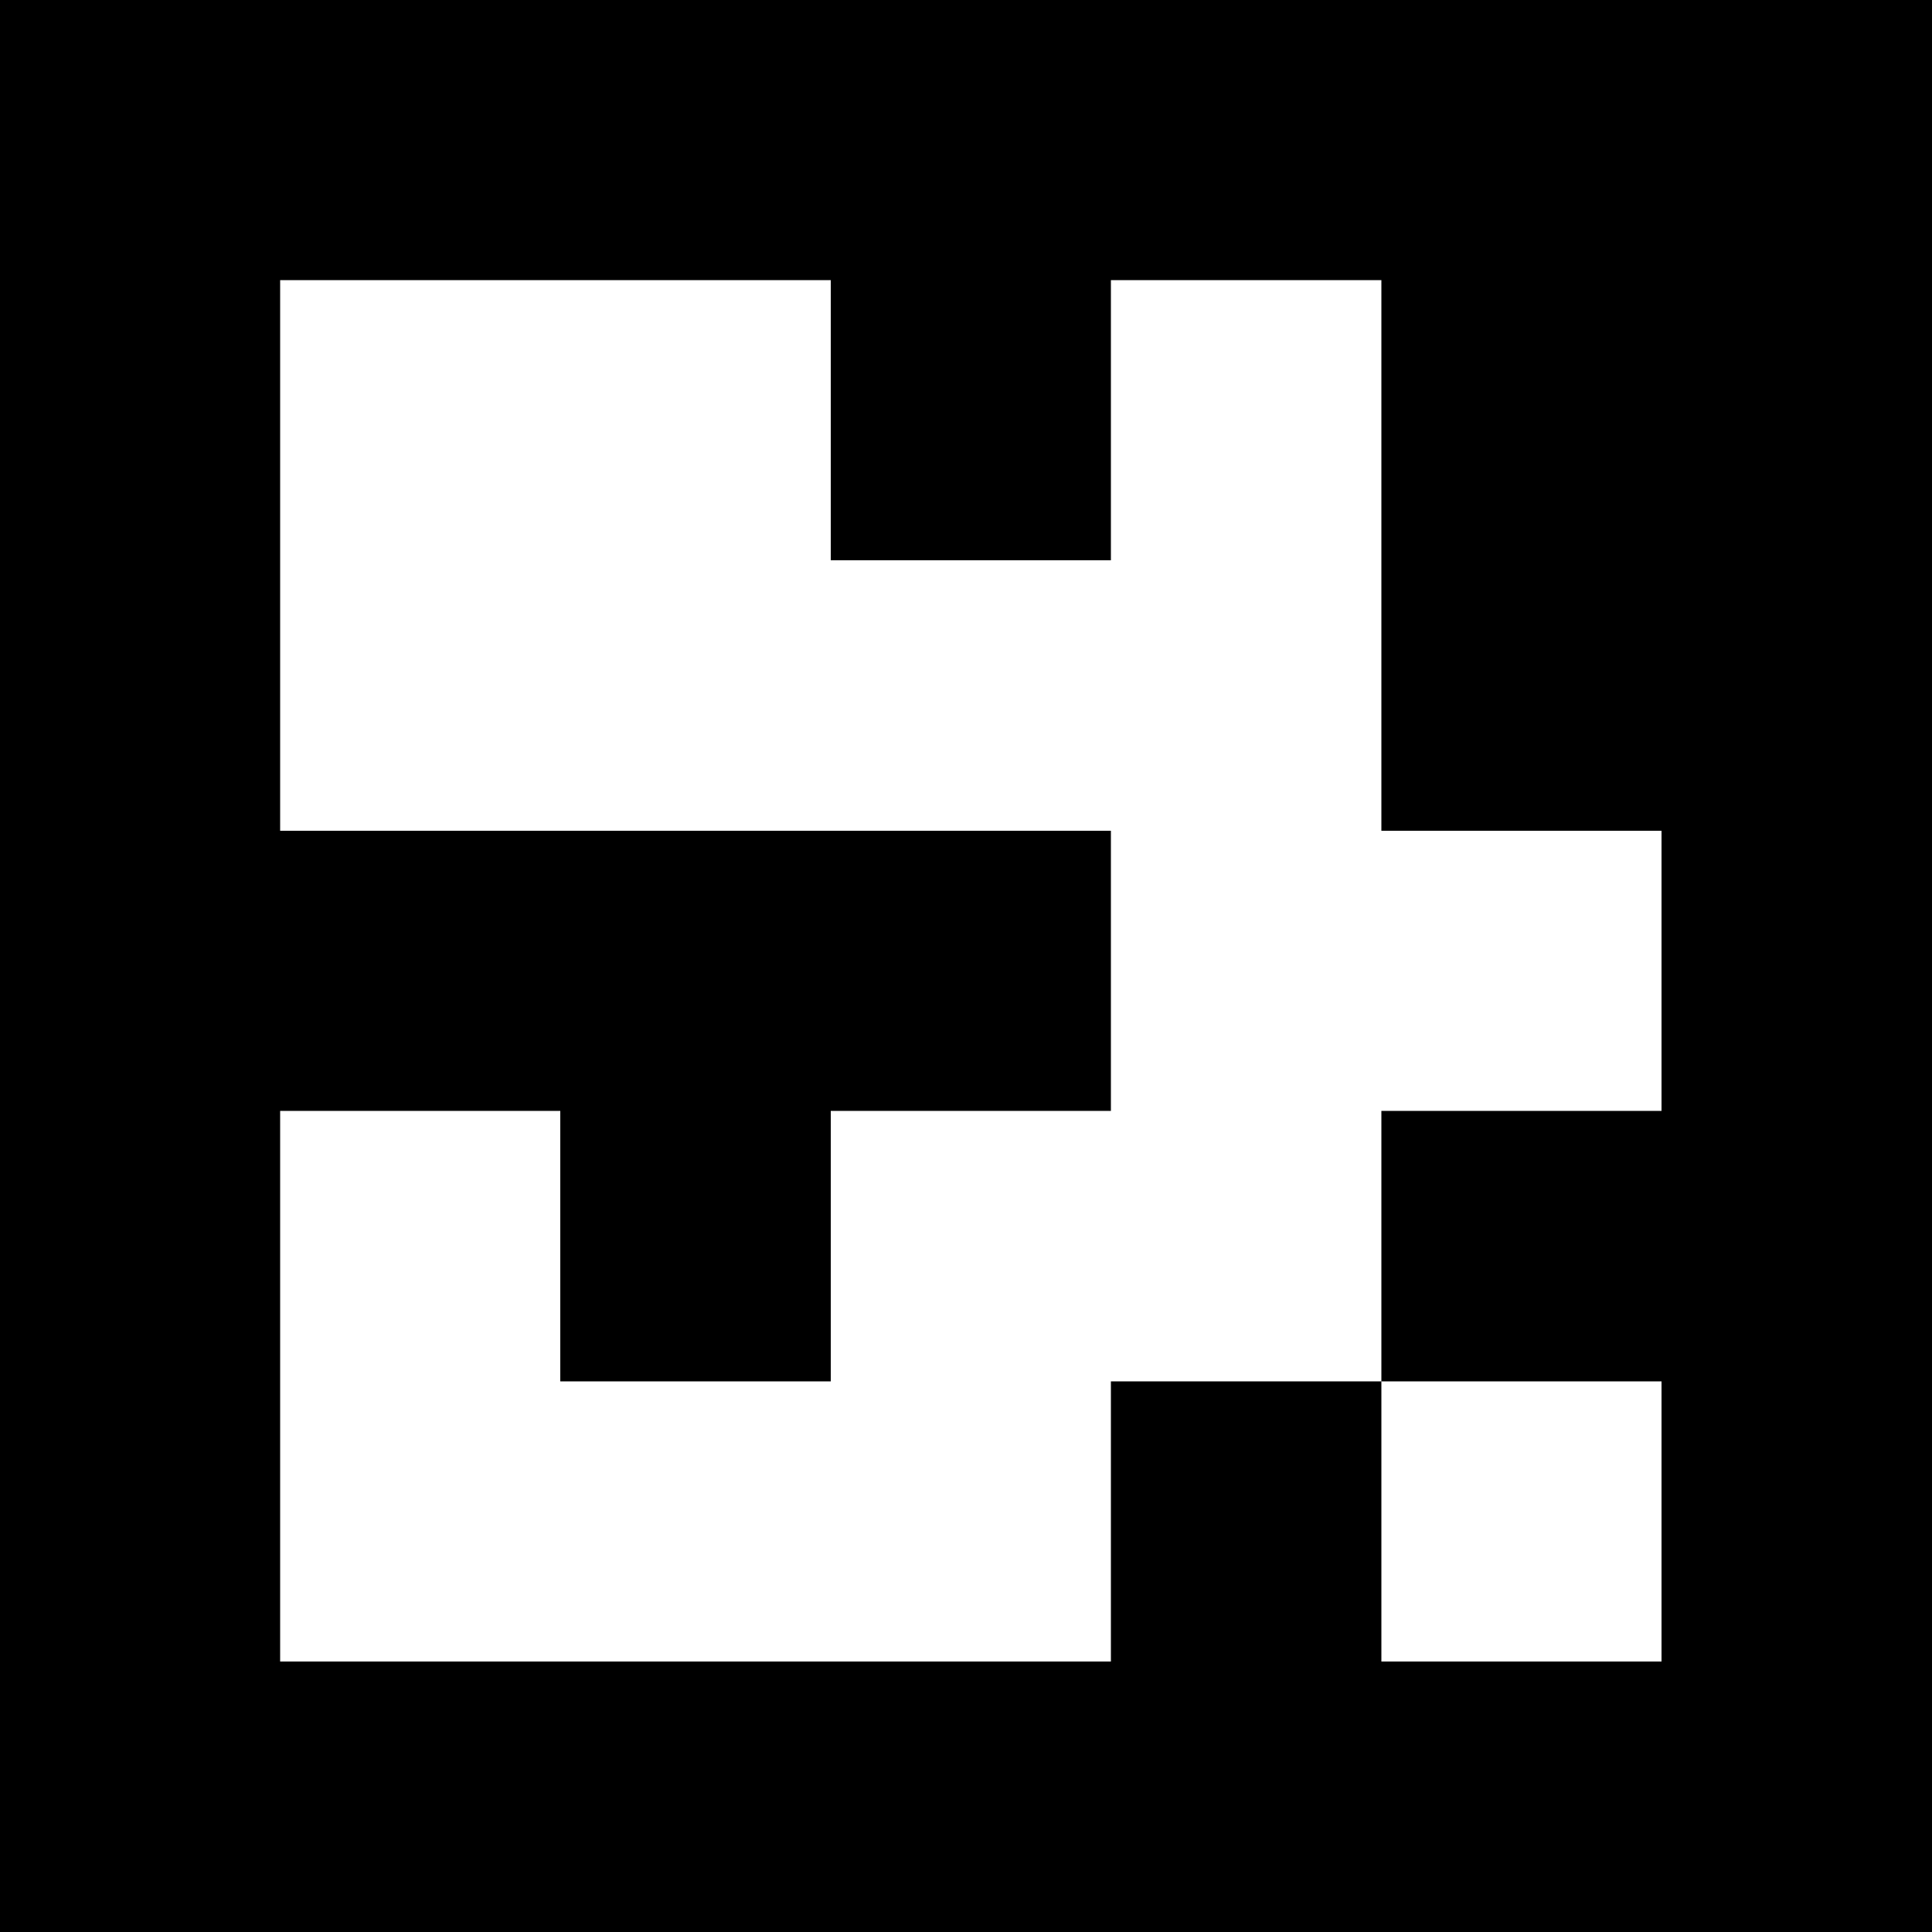 <svg xmlns="http://www.w3.org/2000/svg" version="1.0" width="266.667" height="266.667" viewBox="0 0 200 200"><path d="M0 100v100h200V0H0v100zm86-56.5V58h29V29h28v57h29v29h-29v28h29v29h-29v-29h-28v29H29v-57h29v28h28v-28h29V86H29V29h57v14.5z"></path></svg>